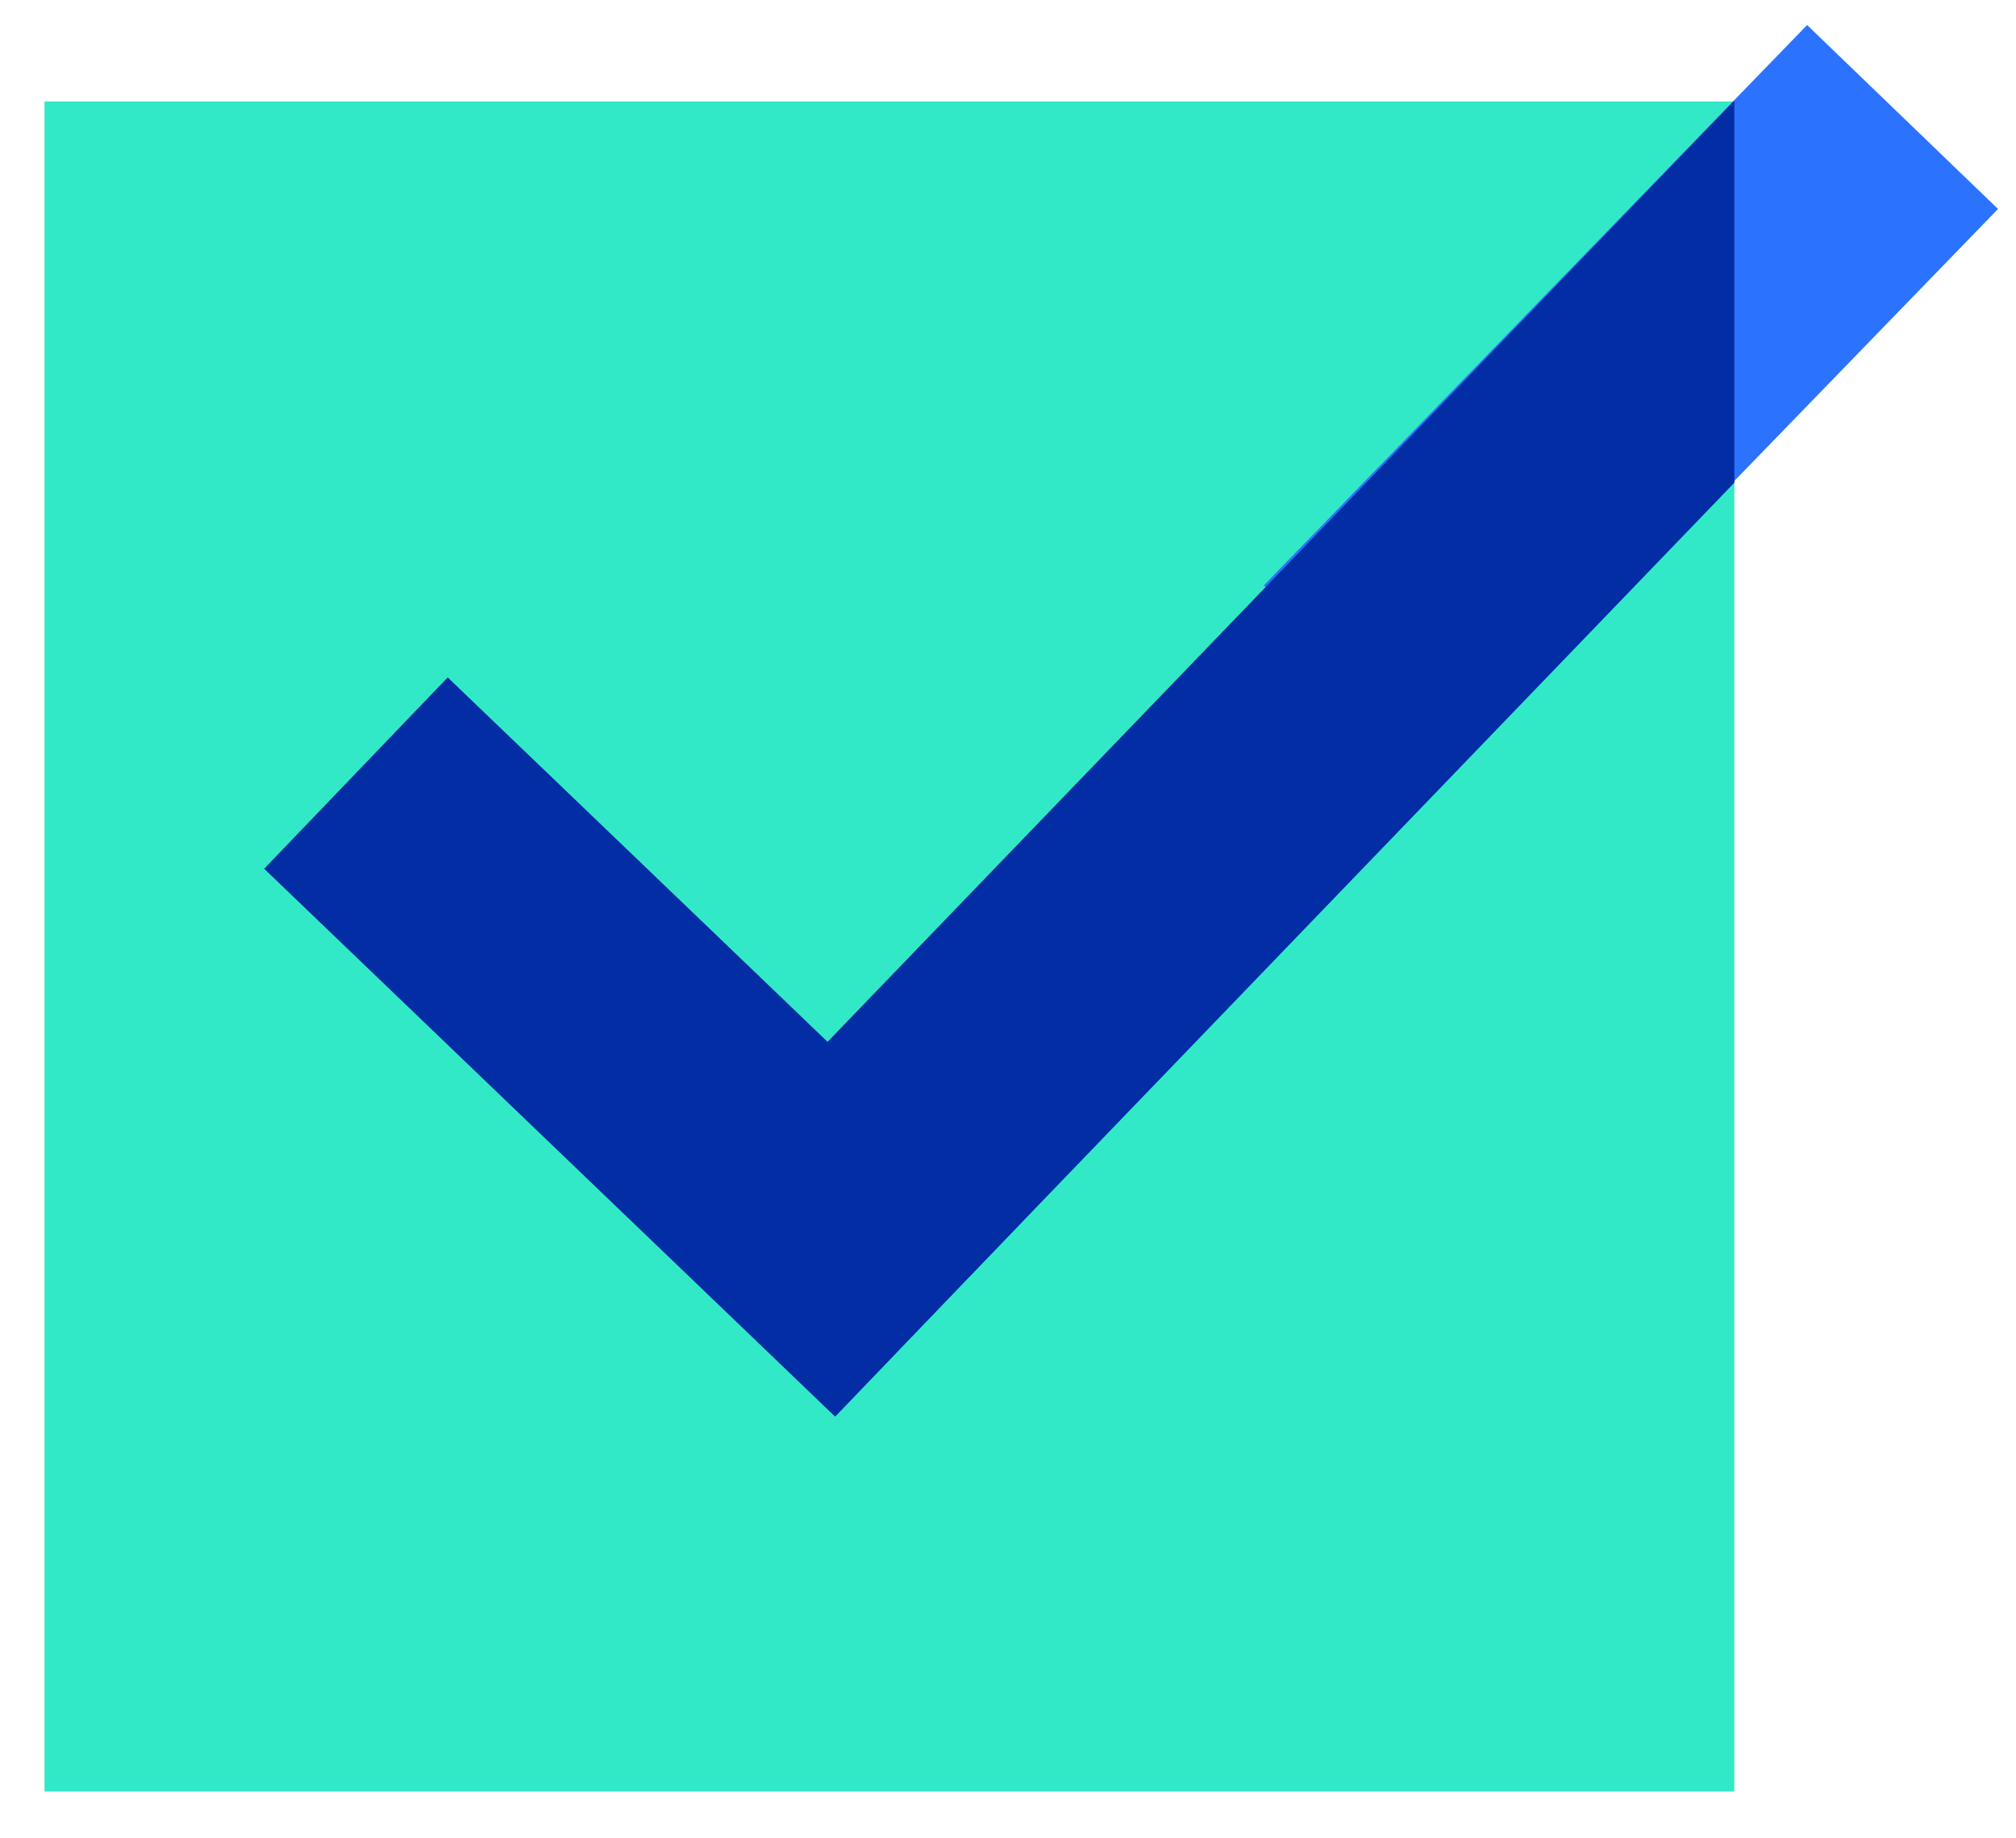 <svg width="34" height="31" viewBox="0 0 34 31" fill="none" xmlns="http://www.w3.org/2000/svg">
<path d="M29.25 1.711H0.75V30.211H29.25V1.711Z" fill="#32E9C7"/>
<path d="M24.534 12.975L21.314 9.872L30.477 0.422L33.697 3.524L24.534 12.975Z" fill="#2B73FF"/>
<path d="M29.25 1.711H29.234L10.864 20.779L14.084 23.882L29.25 8.14V1.711Z" fill="#032DA5"/>
<path d="M7.551 11.423L4.455 14.65L14.085 23.889L17.181 20.661L7.551 11.423Z" fill="#032DA5"/>
</svg>
